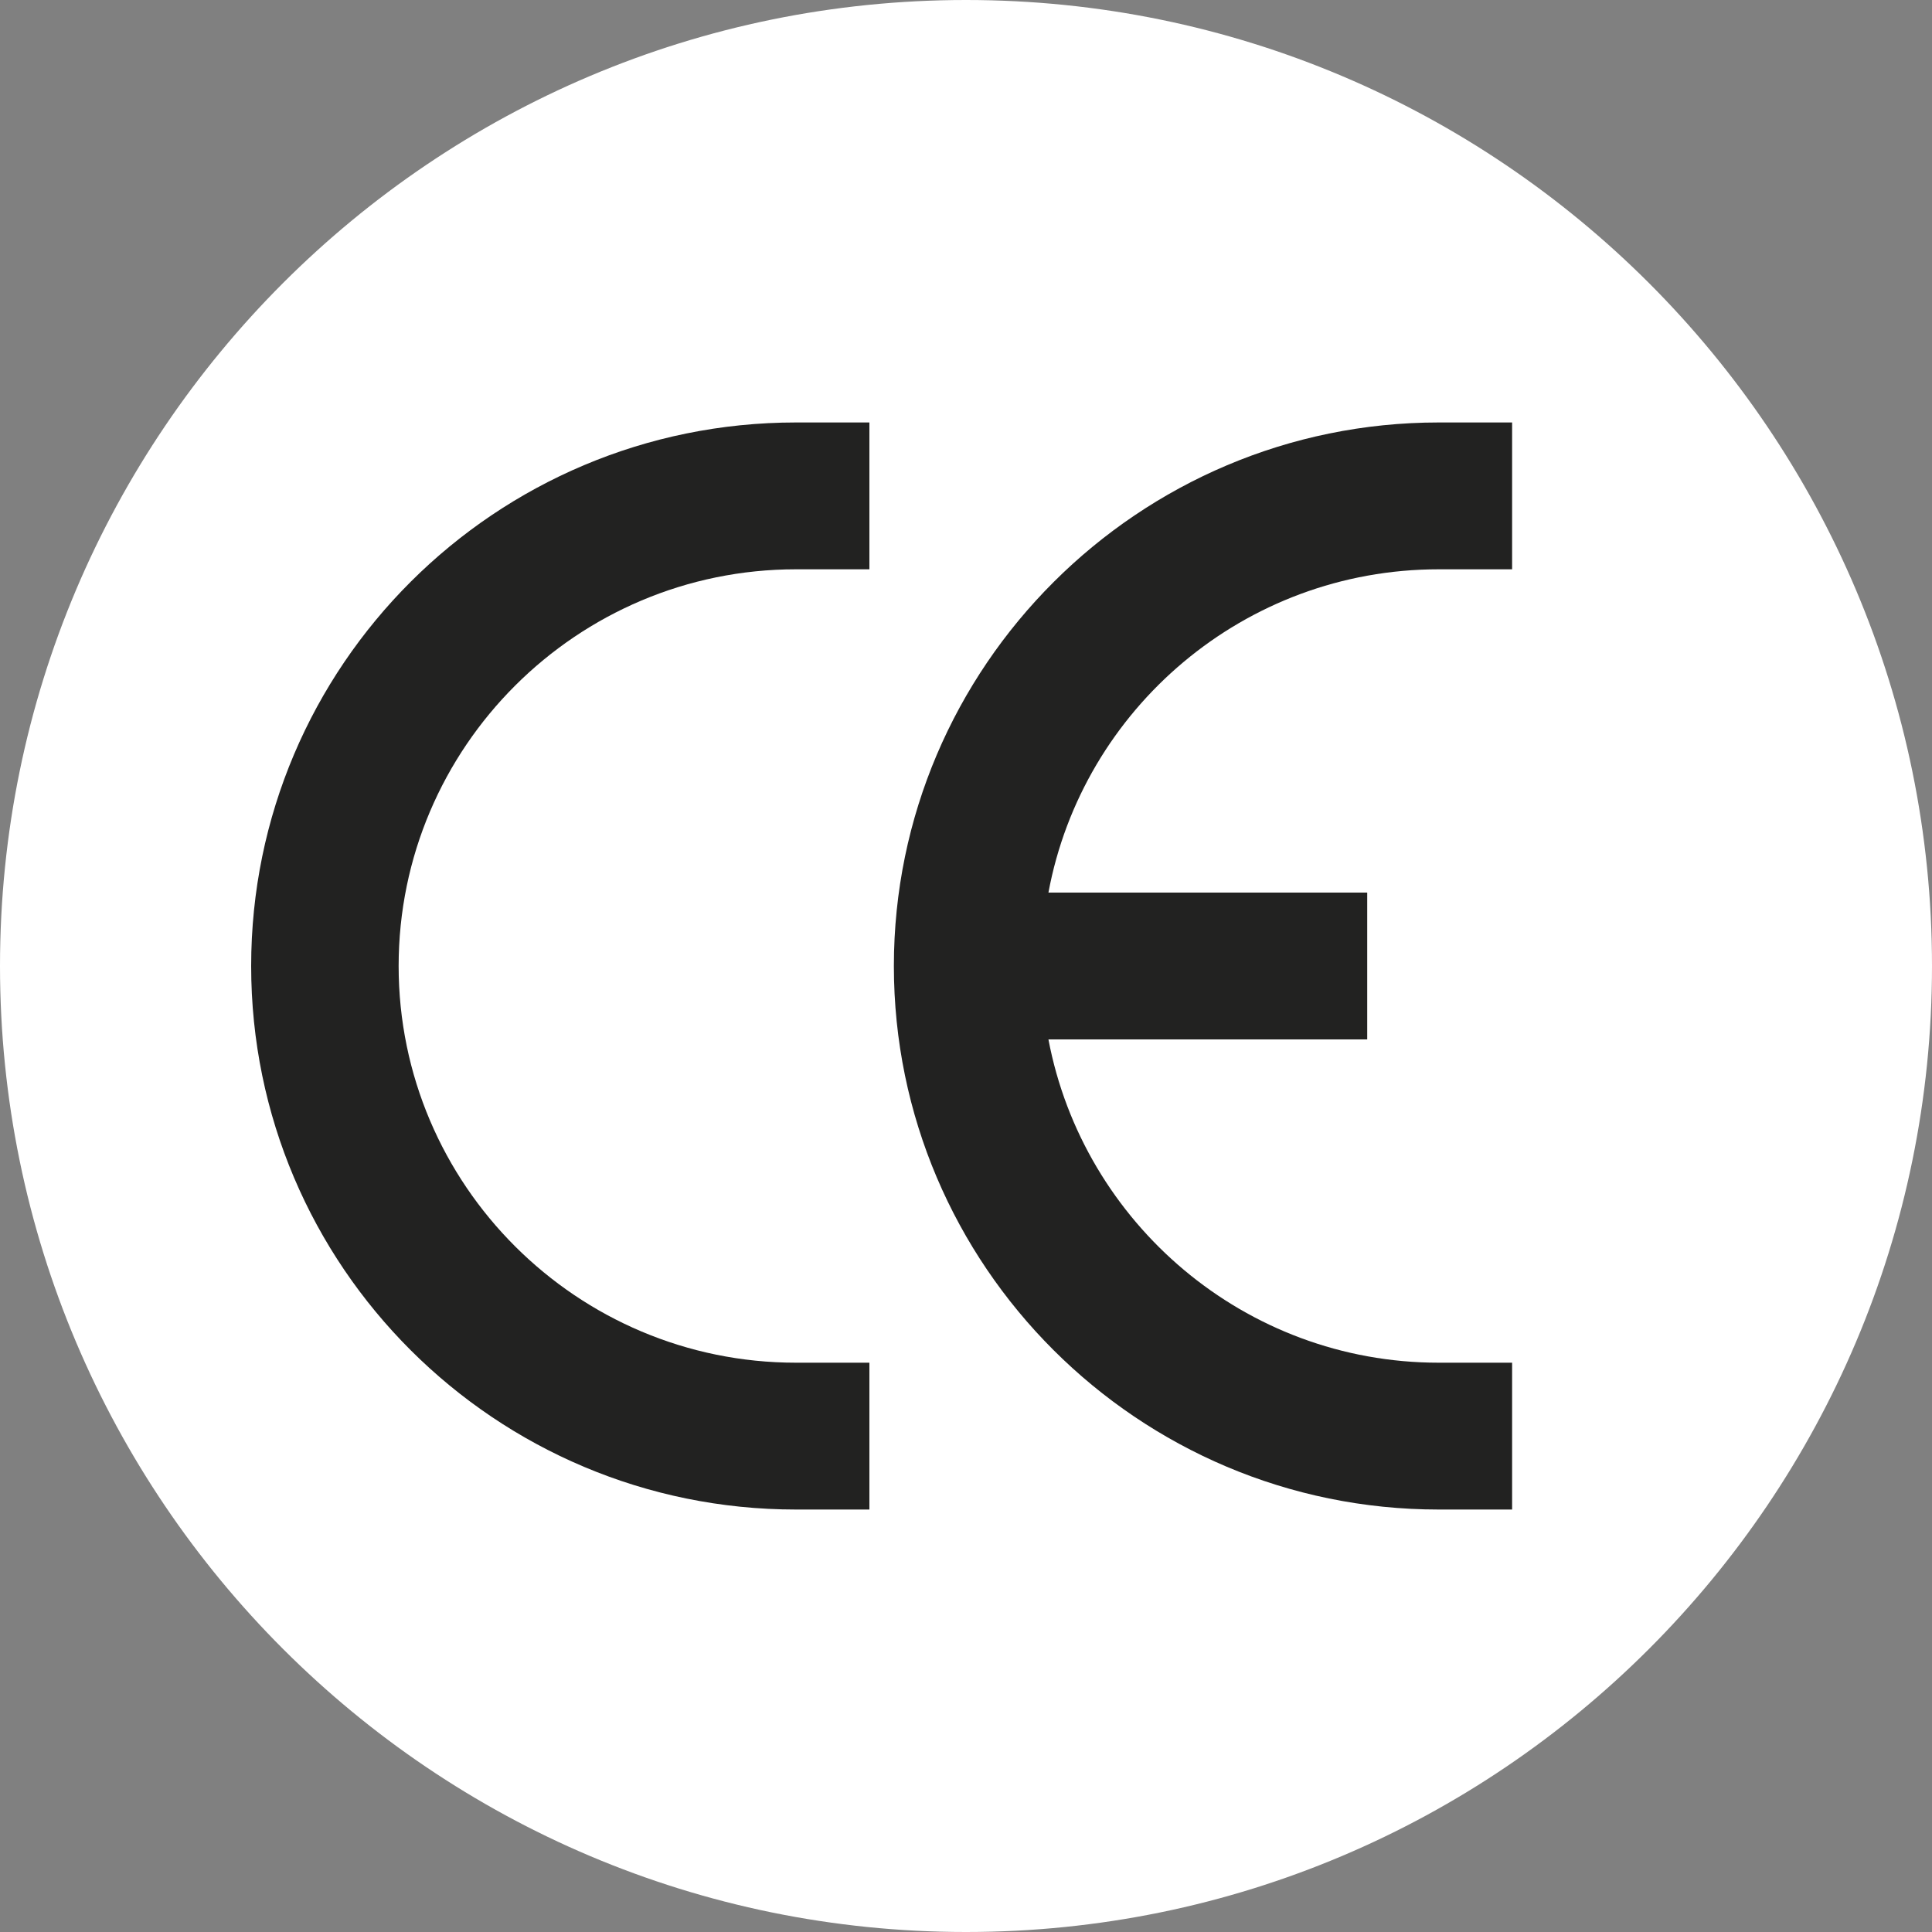 <svg xmlns="http://www.w3.org/2000/svg" xmlns:xlink="http://www.w3.org/1999/xlink" viewBox="0 0 300 300"><rect x="0" y="0" width="300" height="300" fill="#808080" stroke="none"/><defs><path id="a" d="M0 0h300v300H0z"/></defs><clipPath id="b"><use xlink:href="#a" overflow="visible"/></clipPath><path d="M150 300c82.8 0 150-67.2 150-150S232.8 0 150 0 0 67.2 0 150s67.2 150 150 150" clip-path="url(#b)" fill="#fff"/><defs><circle id="c" cx="150" cy="150" r="150"/></defs><clipPath id="d"><use xlink:href="#c" overflow="visible"/></clipPath><path d="M123.6 65.6C76.9 65.6 39 103.4 39 150s37.9 84.4 84.6 84.4H135v-22.8h-11.4c-34 0-61.7-27.6-61.7-61.6s27.7-61.6 61.7-61.6H135V65.6h-11.4z" clip-path="url(#d)" fill="#222221"/><path d="M223.4 88.4h11.4V65.6h-11.4c-46.6 0-84.6 37.9-84.6 84.4s37.9 84.4 84.6 84.4h11.4v-22.8h-11.4c-30.1 0-55.2-21.7-60.6-50.2h49.5v-22.8h-49.5c5.3-28.5 30.4-50.2 60.6-50.2" fill="#222221"/></svg>